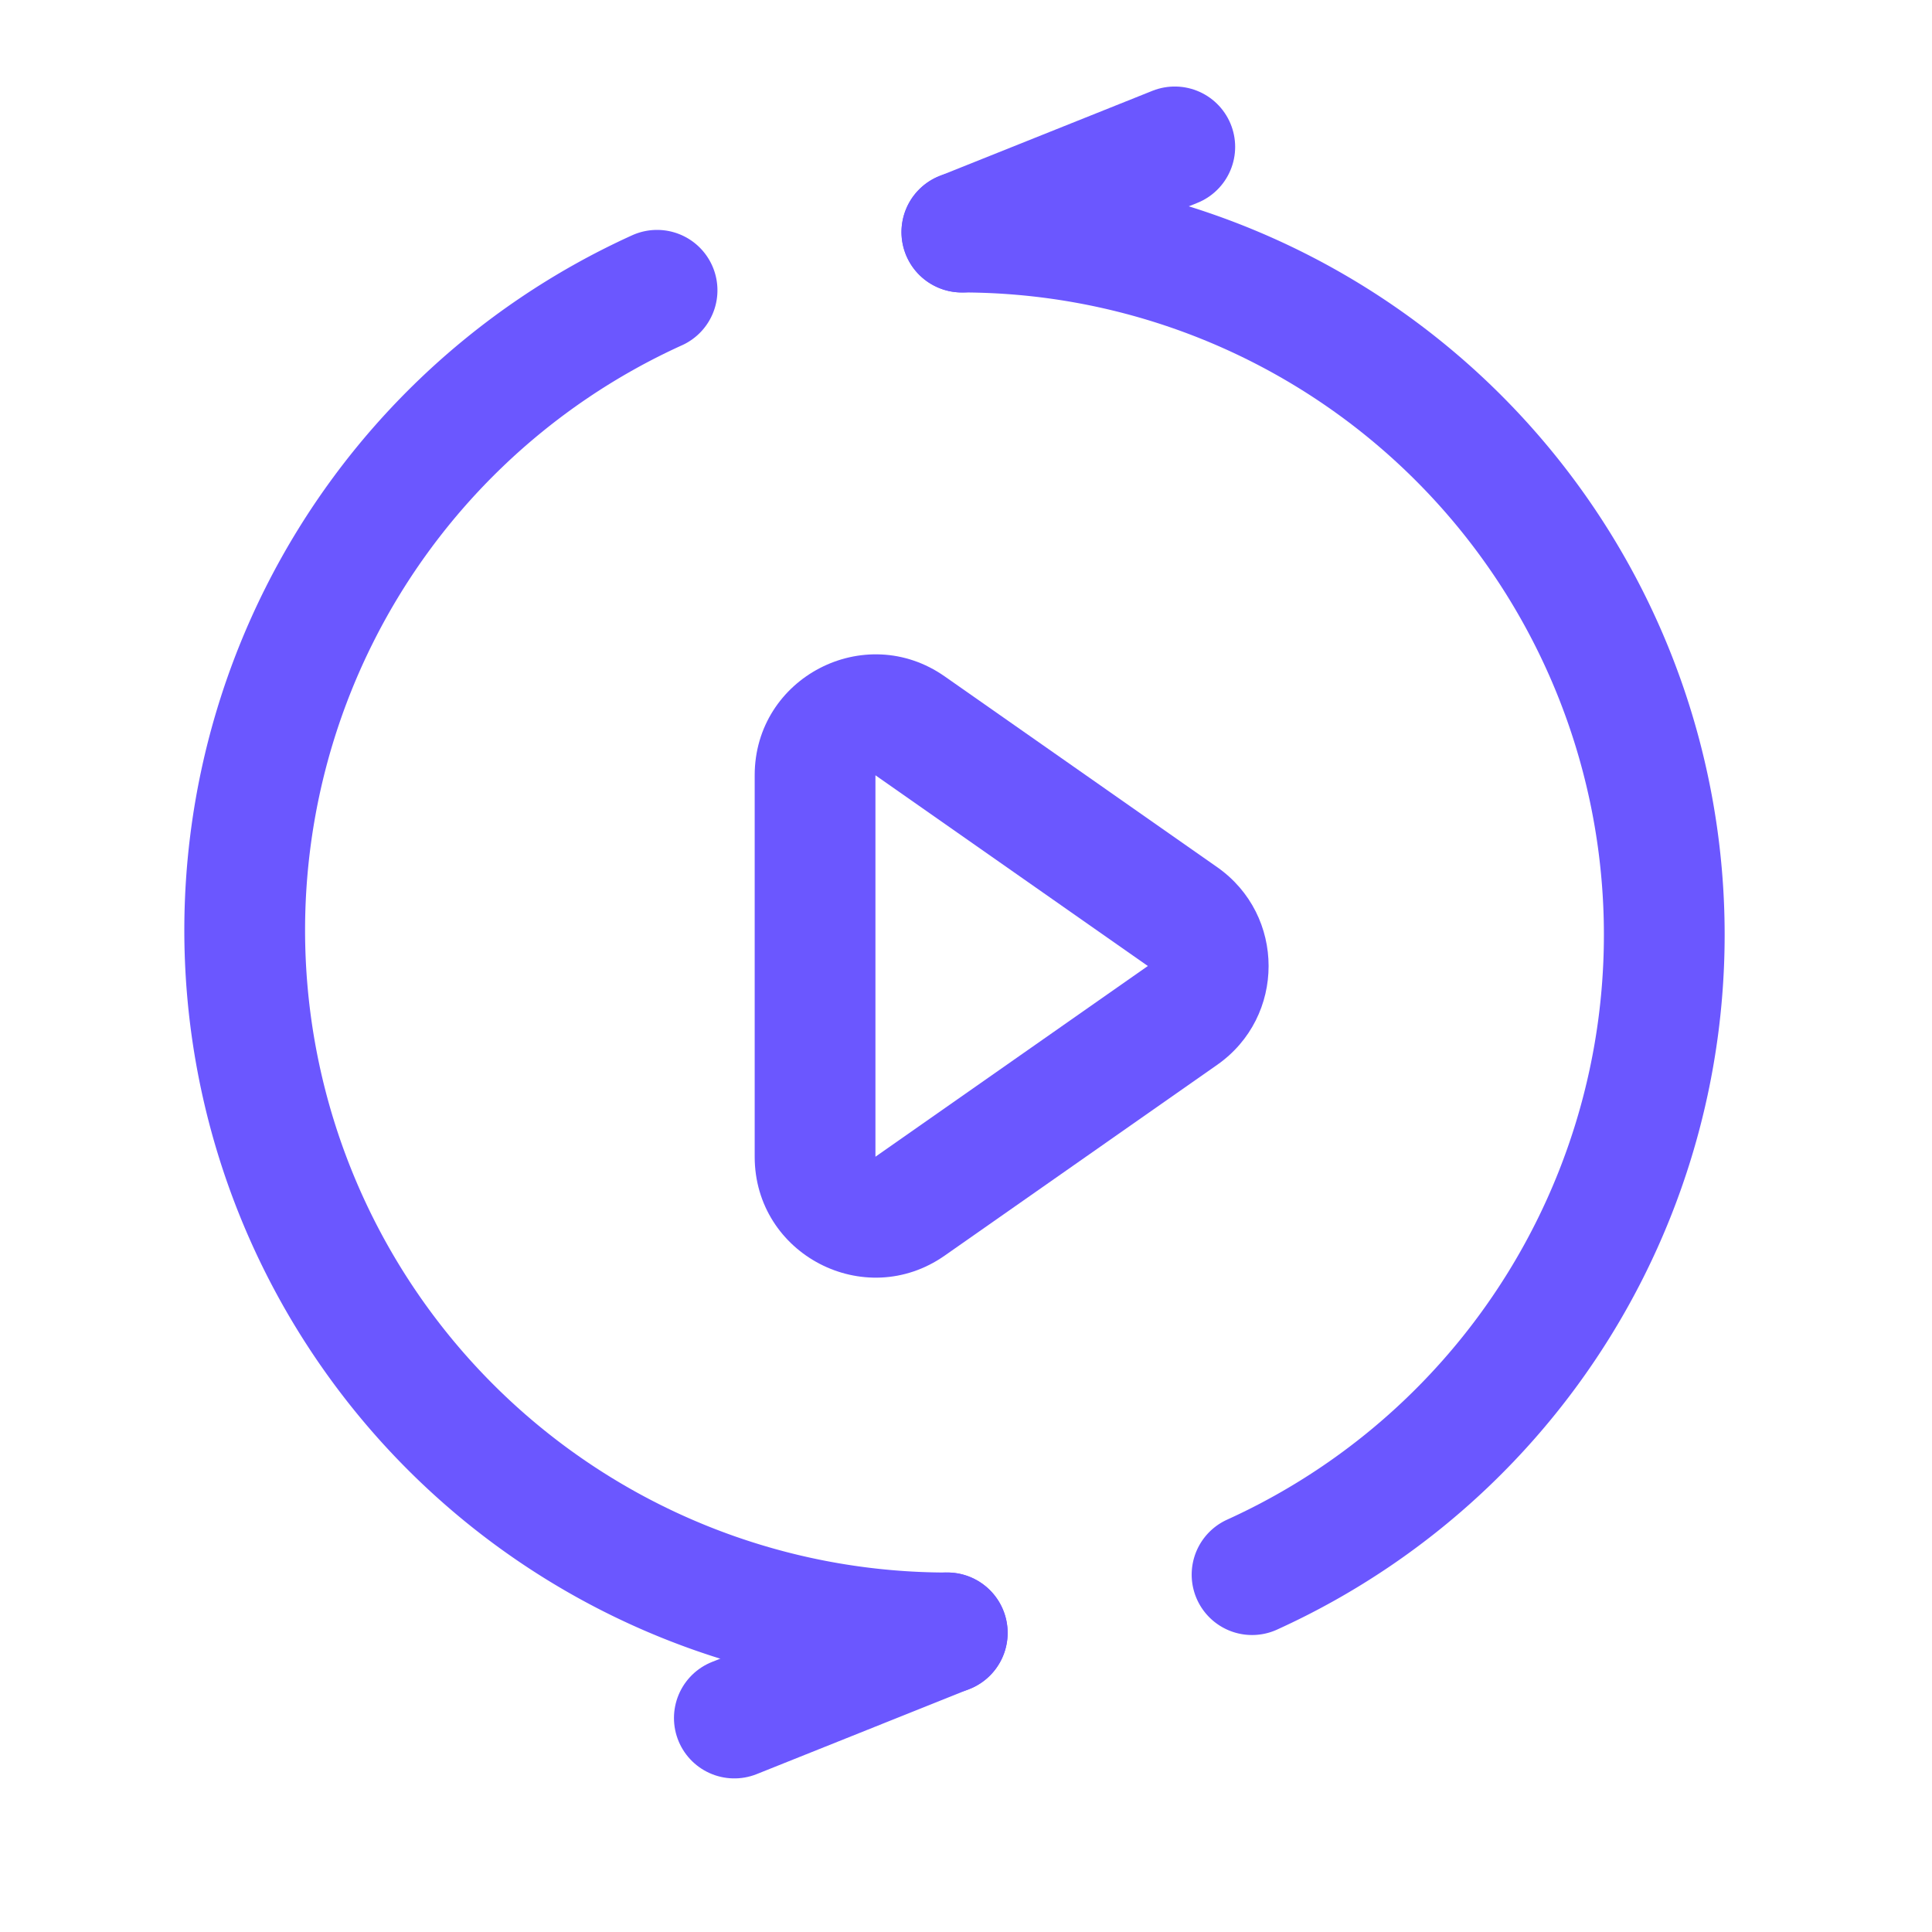 <svg xmlns="http://www.w3.org/2000/svg" xmlns:xlink="http://www.w3.org/1999/xlink" width="32" height="32" viewBox="0 0 32 32"><defs><style>.a,.c,.d{fill:none;}.a{stroke:#707070;}.b{clip-path:url(#a);}.c{stroke:#6b57ff;stroke-linecap:round;stroke-width:2px;}.e,.f{stroke:none;}.f{fill:#6b57ff;}</style><clipPath id="a"><rect class="a" width="32" height="32" transform="translate(1210 3809)"/></clipPath></defs><g class="b" transform="translate(-1210 -3809)"><g transform="translate(0 -35)"><g transform="translate(-41.947 188.295)"><g transform="translate(1256 3660.513)"><path class="c" d="M11.637,23.707A11.639,11.639,0,0,1,6.83,1.469" transform="translate(0 -1.469)"/><line class="c" y1="1.411" x2="3.526" transform="translate(8.11 22.237)"/></g><g transform="translate(1279.515 3681.786) rotate(180)"><path class="c" d="M11.637,22.237A11.639,11.639,0,0,1,6.83,0" transform="translate(0 0)"/><line class="c" y1="1.411" x2="3.526" transform="translate(8.11 22.237)"/></g></g><g transform="translate(311 14.763)"><g class="d" transform="translate(921.5 3838.237) rotate(90)"><path class="e" d="M5.362,2.341a2,2,0,0,1,3.277,0L11.8,6.853A2,2,0,0,1,10.159,10H3.841A2,2,0,0,1,2.2,6.853Z"/><path class="f" d="M 7 3.488 L 7 3.488 L 3.841 8 C 3.841 8 3.841 8 3.841 8 L 10.159 8 C 10.159 8 10.159 8 10.159 8 L 7 3.488 M 7 1.488 C 7.62 1.488 8.24 1.772 8.638 2.341 L 11.797 6.853 C 12.725 8.179 11.777 10 10.159 10 L 3.841 10 C 2.223 10 1.275 8.179 2.203 6.853 L 5.362 2.341 C 5.76 1.772 6.38 1.488 7 1.488 Z"/></g></g></g></g></svg>